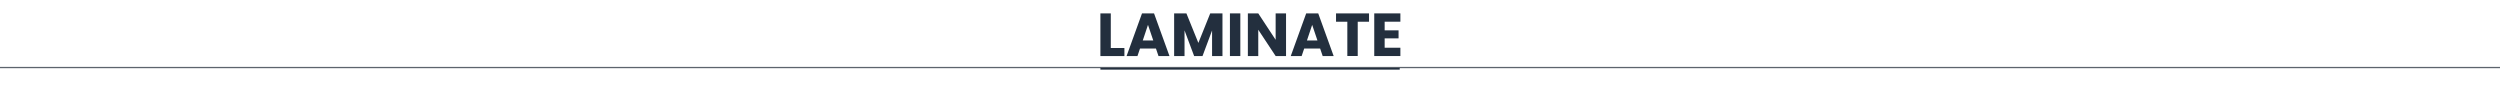 <?xml version="1.0" encoding="UTF-8"?>
<svg id="Ebene_1" data-name="Ebene 1" xmlns="http://www.w3.org/2000/svg" viewBox="0 0 1440 50">
  <defs>
    <style>
      .cls-1 {
        fill: none;
        stroke: #5d646d;
        stroke-width: .75px;
      }

      .cls-1, .cls-2 {
        stroke-miterlimit: 10;
      }

      .cls-2 {
        stroke: #232f3e;
      }

      .cls-2, .cls-3 {
        fill: #232f3e;
      }
    </style>
  </defs>
  <line class="cls-1" x1="0" y1="38.9" x2="1440" y2="38.9"/>
  <line class="cls-2" x1="633.83" y1="39.61" x2="806.24" y2="39.61"/>
  <g>
    <path class="cls-3" d="M639.82,27.66h7.84v4.62h-13.83V7.71h5.99v19.95Z"/>
    <path class="cls-3" d="M665.82,27.94h-9.17l-1.47,4.34h-6.27l8.89-24.57h6.93l8.89,24.57h-6.33l-1.47-4.34ZM664.28,23.32l-3.04-9-3.01,9h6.05Z"/>
    <path class="cls-3" d="M704.14,7.71v24.57h-5.99v-14.73l-5.5,14.73h-4.83l-5.53-14.77v14.77h-5.99V7.71h7.07l6.89,17.01,6.83-17.01h7.04Z"/>
    <path class="cls-3" d="M714.43,7.71v24.57h-5.99V7.71h5.99Z"/>
    <path class="cls-3" d="M740.76,32.28h-5.99l-10.01-15.15v15.15h-5.99V7.71h5.99l10.01,15.22V7.71h5.99v24.57Z"/>
    <path class="cls-3" d="M760.39,27.94h-9.17l-1.47,4.34h-6.27l8.89-24.57h6.93l8.89,24.57h-6.33l-1.47-4.34ZM758.85,23.32l-3.04-9-3.01,9h6.05Z"/>
    <path class="cls-3" d="M788.56,7.71v4.79h-6.51v19.77h-5.99V12.51h-6.51v-4.79h19Z"/>
    <path class="cls-3" d="M797.56,12.51v4.97h8.01v4.62h-8.01v5.39h9.06v4.79h-15.05V7.71h15.05v4.79h-9.06Z"/>
  </g>
</svg>